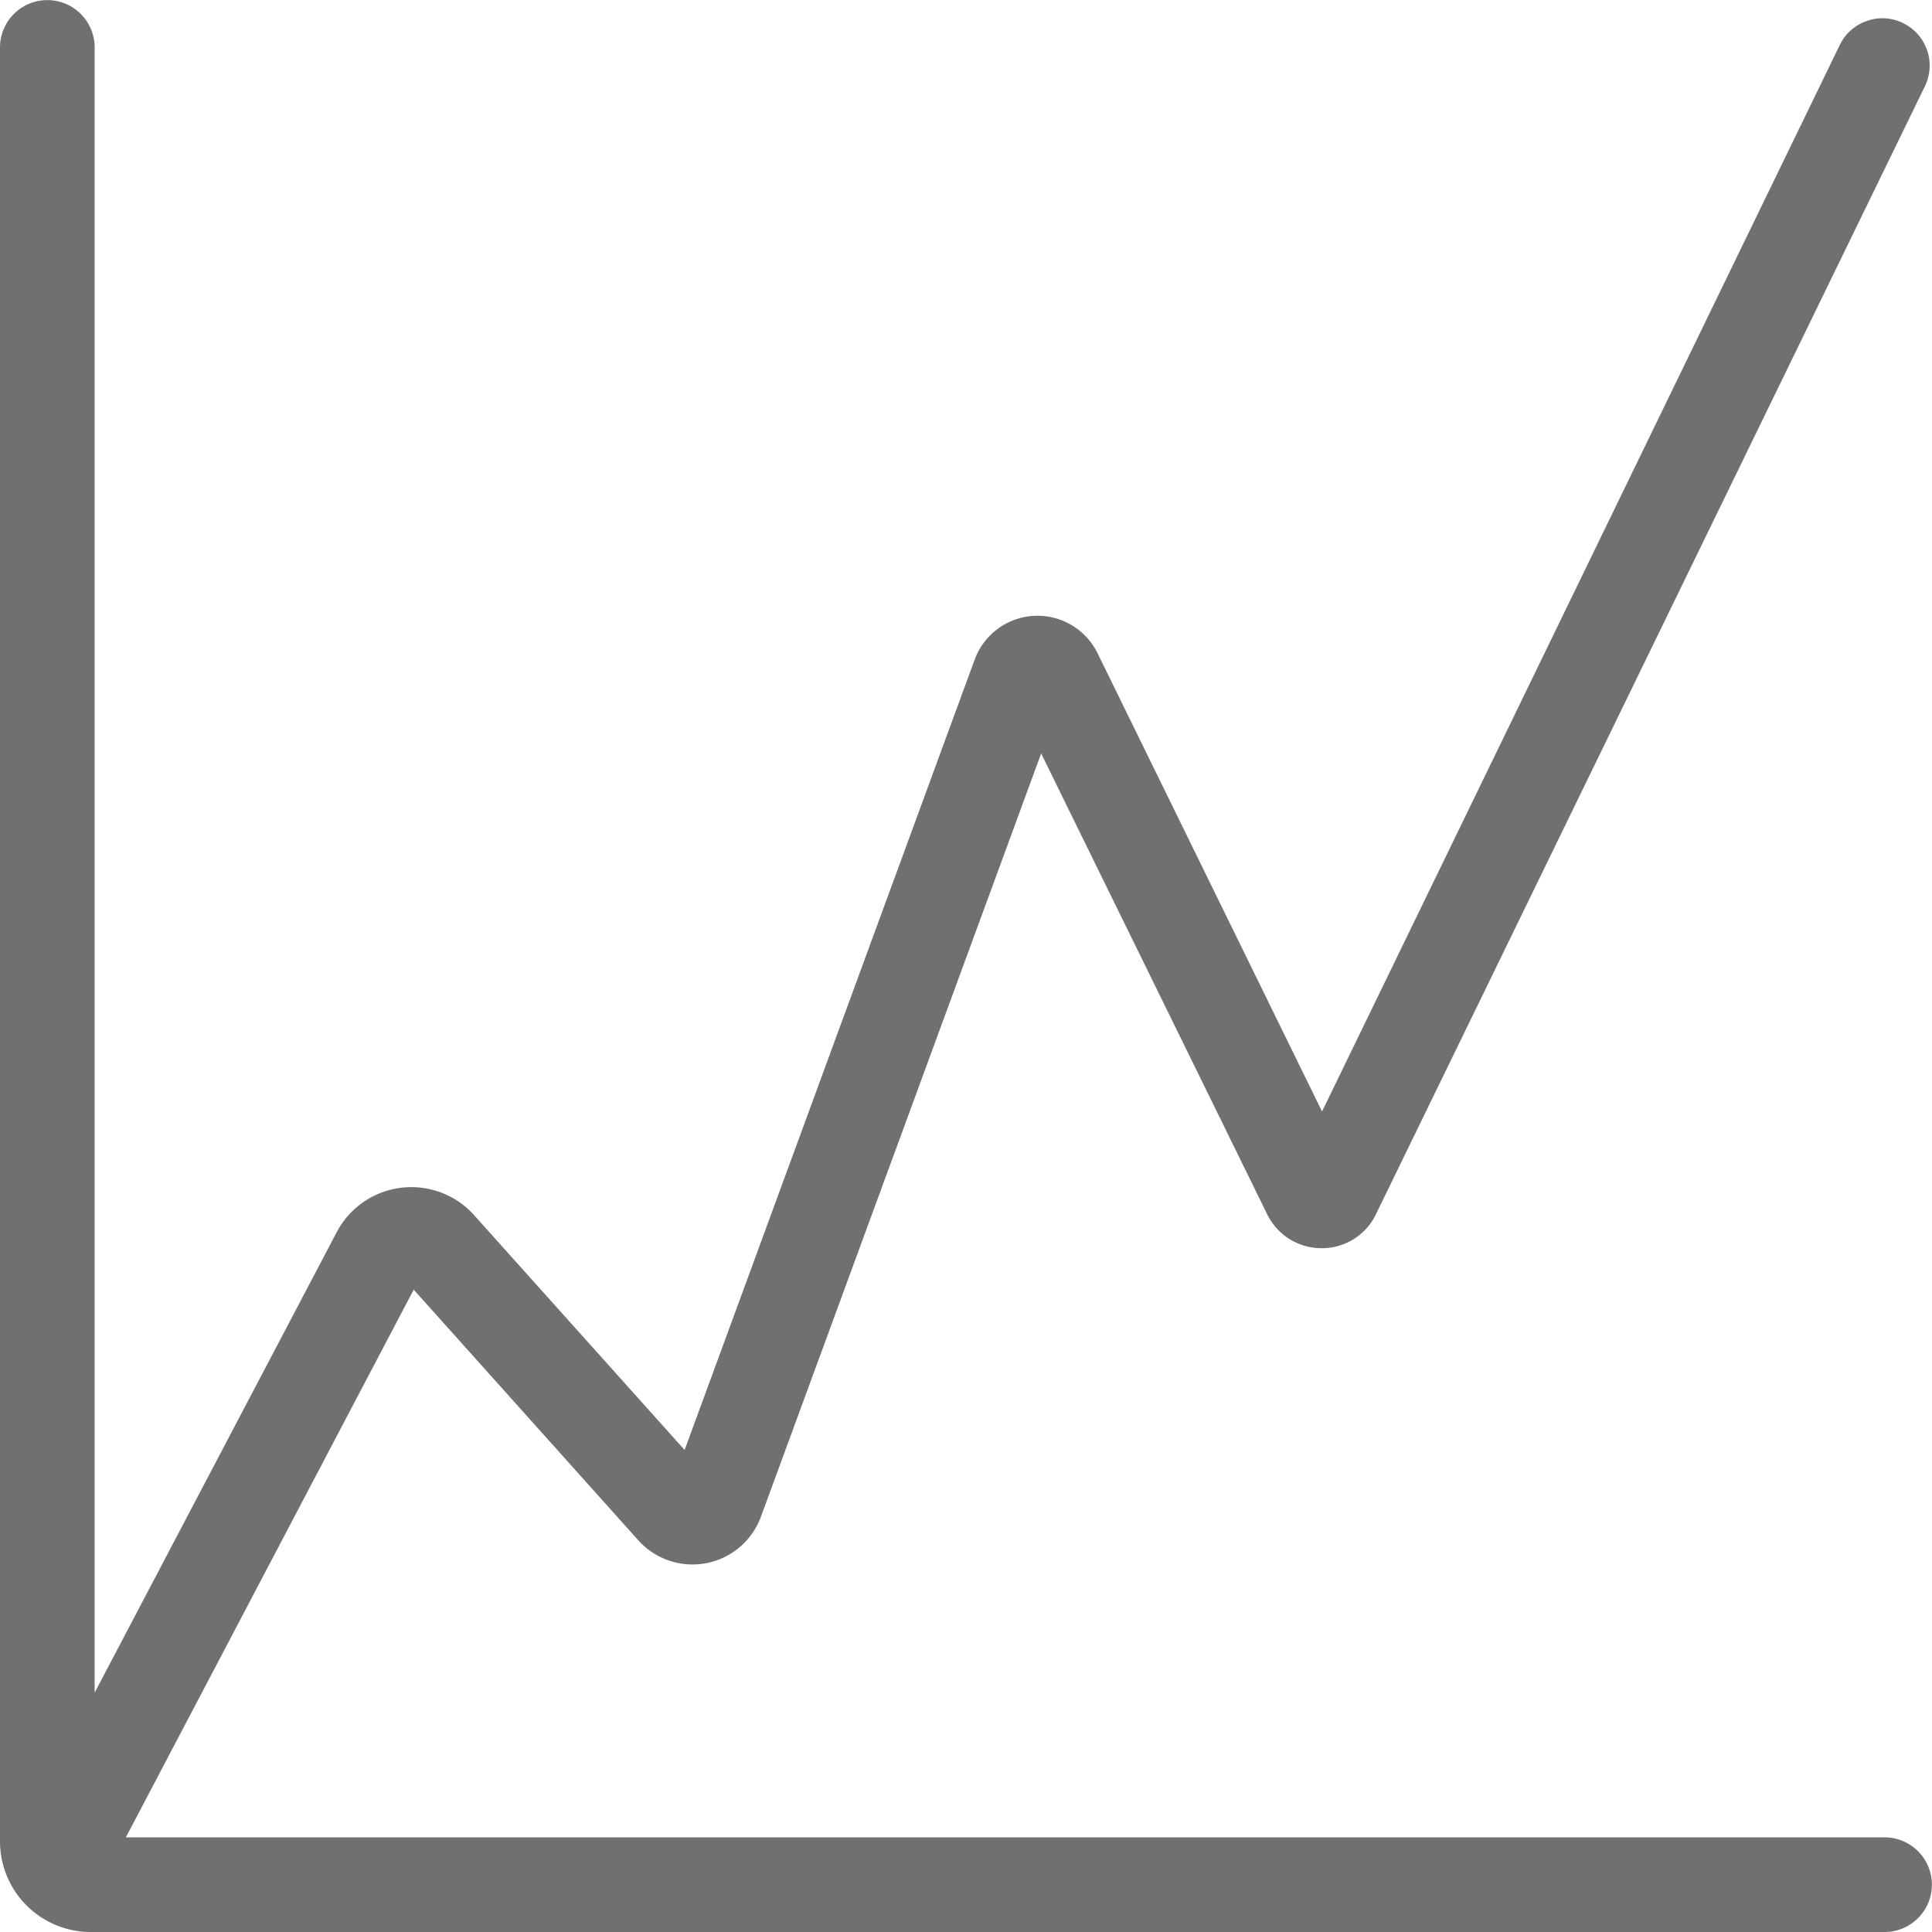 <svg id="Group_65" data-name="Group 65" xmlns="http://www.w3.org/2000/svg" xmlns:xlink="http://www.w3.org/1999/xlink" width="25.821" height="25.821" viewBox="0 0 25.821 25.821">
  <defs>
    <clipPath id="clip-path">
      <rect id="Rectangle_47" data-name="Rectangle 47" width="25.821" height="25.821" fill="#707070"/>
    </clipPath>
  </defs>
  <g id="Group_64" data-name="Group 64" transform="translate(0 0)" clip-path="url(#clip-path)">
    <path id="Path_60" data-name="Path 60" d="M5.416,16.859l3.169,3.535a.8.8,0,0,0,1.349-.258L13.818,9.556l3.2,6.521a.637.637,0,0,0,1.145,0L25.5,1A.46.46,0,1,0,24.67.6L17.6,15.175,14.44,8.732a.722.722,0,0,0-1.326.069L9.138,19.631,6.132,16.28a.955.955,0,0,0-1.555.193L1.019,23.247V.558A.46.46,0,0,0,.1.558V24.536a1.039,1.039,0,0,0,1.038,1.038H25.114a.461.461,0,0,0,0-.922H1.321Z" transform="translate(0.074 0.074)" fill="#707070"/>
    <path id="Path_61" data-name="Path 61" d="M25.187,25.821H1.21A1.212,1.212,0,0,1,0,24.61V.634a.632.632,0,1,1,1.265,0V22.622L4.5,16.468a1.127,1.127,0,0,1,1.836-.228l2.814,3.139L13.026,8.817a.894.894,0,0,1,1.643-.086l3,6.124L24.589.6a.623.623,0,0,1,.365-.321.618.618,0,0,1,.487.033.631.631,0,0,1,.285.841L18.39,16.227a.8.8,0,0,1-.727.455h0a.806.806,0,0,1-.727-.453L13.915,10.07,10.17,20.27a.974.974,0,0,1-1.641.314l-3-3.348-3.847,7.32H25.187a.632.632,0,1,1,0,1.265M.632.346A.288.288,0,0,0,.344.634V24.61a.867.867,0,0,0,.866.866H25.187a.288.288,0,1,0,0-.576H1.395a.172.172,0,0,1-.153-.253l4.1-7.793a.172.172,0,0,1,.281-.035l3.169,3.535a.629.629,0,0,0,1.059-.2L13.729,9.571a.173.173,0,0,1,.318-.016l3.2,6.521a.455.455,0,0,0,.416.262h0a.459.459,0,0,0,.418-.262L25.417,1a.289.289,0,0,0-.13-.383A.278.278,0,0,0,25.065.6.291.291,0,0,0,24.9.75L17.826,15.326a.172.172,0,0,1-.155.1.169.169,0,0,1-.155-.1L14.358,8.884a.522.522,0,0,0-.522-.307.541.541,0,0,0-.487.36L9.374,19.767a.171.171,0,0,1-.13.109.167.167,0,0,1-.16-.053L6.078,16.47a.782.782,0,0,0-1.274.16L1.246,23.4a.172.172,0,0,1-.325-.079V.634A.288.288,0,0,0,.632.346" transform="translate(0 0)" fill="#707070"/>
  </g>
</svg>
